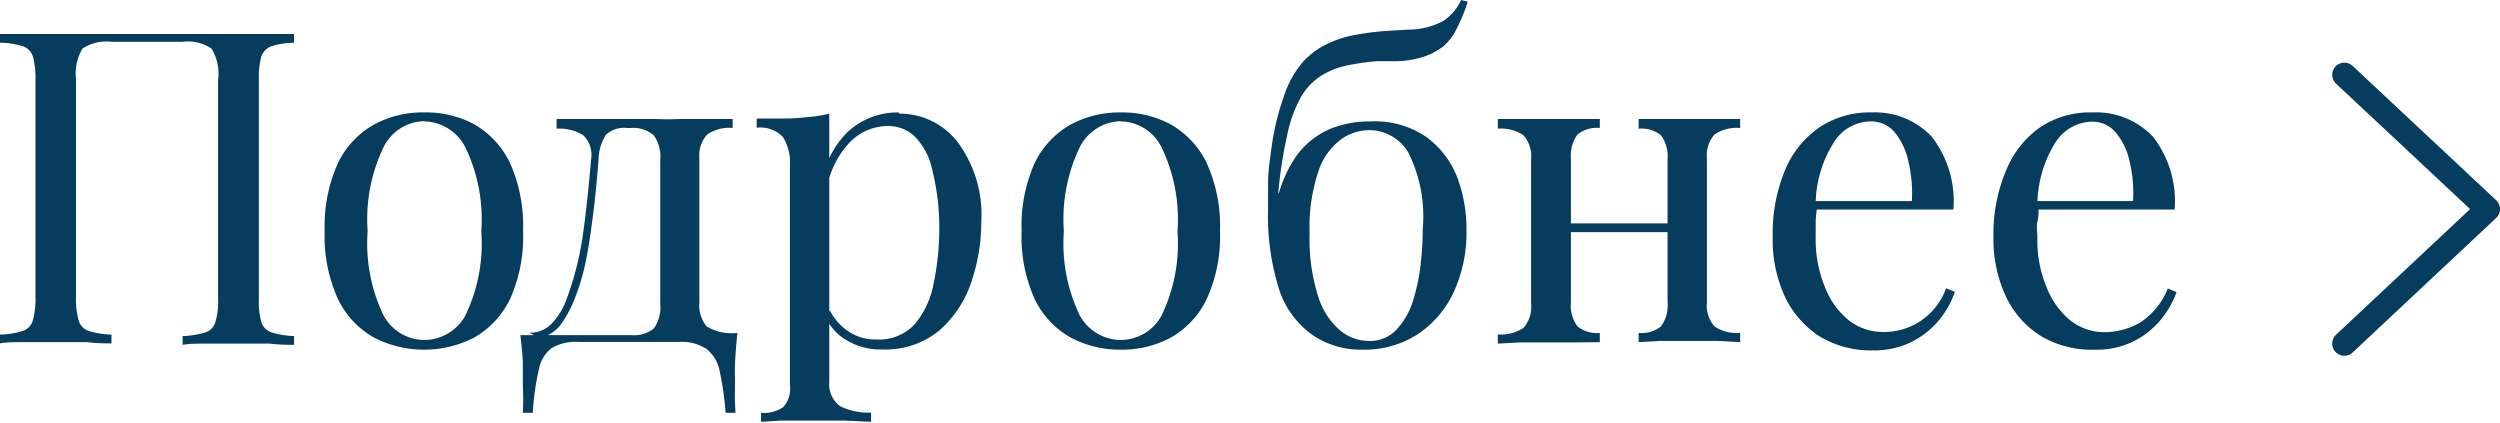 <?xml version="1.0" encoding="UTF-8"?> <svg xmlns="http://www.w3.org/2000/svg" viewBox="0 0 102.95 17.41"> <defs> <style>.a{fill:#063c5e;}.b{fill:none;stroke:#063c5e;stroke-linecap:round;stroke-linejoin:round;}</style> </defs> <title>Ресурс 246</title> <path class="a" d="M12.11,1.4v.36a3.23,3.23,0,0,0-.92.14.7.7,0,0,0-.43.43,3.4,3.4,0,0,0-.1,1v8.93a3.37,3.37,0,0,0,.1,1,.66.66,0,0,0,.43.43,3.56,3.56,0,0,0,.92.15v.36c-.25,0-.58,0-1-.05H8.57c-.42,0-.77,0-1.05.05v-.36a3.58,3.58,0,0,0,.93-.15.63.63,0,0,0,.42-.43,3,3,0,0,0,.11-1V3.31A2,2,0,0,0,8.71,2a1.76,1.76,0,0,0-1.19-.28H4.59A1.78,1.78,0,0,0,3.4,2a2,2,0,0,0-.27,1.27v8.93a3.3,3.3,0,0,0,.11,1,.63.63,0,0,0,.42.43,3.58,3.58,0,0,0,.93.15v.36c-.28,0-.62,0-1-.05H1c-.41,0-.74,0-1,.05v-.36a3.58,3.58,0,0,0,.93-.15.63.63,0,0,0,.42-.43,3.3,3.3,0,0,0,.11-1V3.31a3.33,3.33,0,0,0-.11-1A.67.67,0,0,0,.93,1.9,3.25,3.25,0,0,0,0,1.76V1.4l1,0,1.31,0c.71,0,1.41,0,2.11,0l1.67,0,1.66,0q1,0,2.07,0l1.31,0Z"></path> <path class="a" d="M17.48,4.63a4.17,4.17,0,0,1,2.07.5A3.65,3.65,0,0,1,21,6.71a6.31,6.31,0,0,1,.54,2.81,6.23,6.23,0,0,1-.54,2.8,3.65,3.65,0,0,1-1.47,1.58,4.51,4.51,0,0,1-4.13,0,3.61,3.61,0,0,1-1.48-1.58,6.22,6.22,0,0,1-.55-2.8,6.3,6.3,0,0,1,.55-2.81,3.61,3.61,0,0,1,1.48-1.58A4.19,4.19,0,0,1,17.48,4.63Zm0,.36A1.91,1.91,0,0,0,15.8,6.05a6.84,6.84,0,0,0-.66,3.47A6.82,6.82,0,0,0,15.8,13a1.92,1.92,0,0,0,1.68,1,1.94,1.94,0,0,0,1.68-1,6.82,6.82,0,0,0,.66-3.47,6.84,6.84,0,0,0-.66-3.47A1.94,1.94,0,0,0,17.48,5Z"></path> <path class="a" d="M30.17,4.9v.37a1.6,1.6,0,0,0-1.05.27,1.3,1.3,0,0,0-.32,1v5.9a1.36,1.36,0,0,0,.3,1,2,2,0,0,0,1.27.27c-.05.42-.08.82-.1,1.21s0,.67,0,.88A10.38,10.38,0,0,0,30.29,17h-.41a12.55,12.55,0,0,0-.24-1.7,1.55,1.55,0,0,0-.52-.91A1.82,1.82,0,0,0,28,14.08H26.94l-1.21,0-1.92,0a1.92,1.92,0,0,0-1.1.26,1.42,1.42,0,0,0-.52.88A10.47,10.47,0,0,0,21.94,17h-.41a10.38,10.38,0,0,0,0-1.11c0-.21,0-.5,0-.88s-.06-.79-.1-1.21H26a1.28,1.28,0,0,0,.92-.27,1.46,1.46,0,0,0,.27-1V6.57a1.48,1.48,0,0,0-.27-1A1.28,1.28,0,0,0,26,5.27h-.16a1.13,1.13,0,0,0-.88.27,1.92,1.92,0,0,0-.31,1c-.05.65-.11,1.33-.19,2s-.18,1.41-.31,2.08a9.05,9.05,0,0,1-.54,1.82,4.77,4.77,0,0,1-.52.93,1.46,1.46,0,0,1-.9.55l-.38-.22a1.22,1.22,0,0,0,.95-.42,2.79,2.79,0,0,0,.56-.93A12.73,12.73,0,0,0,24,9.7c.14-1,.25-2.07.34-3.13a1.12,1.12,0,0,0-.32-1,1.84,1.84,0,0,0-1.1-.27V4.9l.45,0c.21,0,.47,0,.77,0s.61,0,.93,0,.64,0,1,0,.64,0,.93,0a10,10,0,0,0,1,0c.42,0,.84,0,1.25,0Z"></path> <path class="a" d="M34.15,4.68V15.73a1.11,1.11,0,0,0,.45,1,2.64,2.64,0,0,0,1.27.26v.38l-1.09-.05q-.7,0-1.5,0-.56,0-1.11,0l-.83.05V17a1.39,1.39,0,0,0,.92-.24,1.13,1.13,0,0,0,.27-.88V6.84a2,2,0,0,0-.29-1.2,1.29,1.29,0,0,0-1.08-.38V4.88c.38,0,.75,0,1.11,0a8,8,0,0,0,1-.06A5.44,5.44,0,0,0,34.15,4.68Zm2.88,0a3,3,0,0,1,2.38,1.14,5,5,0,0,1,1,3.32A7.75,7.75,0,0,1,40,11.61a4.54,4.54,0,0,1-1.32,2,3.5,3.5,0,0,1-2.38.78,2.66,2.66,0,0,1-1.47-.4,2,2,0,0,1-.83-.95l.18-.25a2.26,2.26,0,0,0,.73.84,2,2,0,0,0,1.19.35,2,2,0,0,0,1.57-.63,3.64,3.64,0,0,0,.78-1.69,11.15,11.15,0,0,0,.23-2.33A9.63,9.63,0,0,0,38.39,7a2.77,2.77,0,0,0-.7-1.36,1.58,1.58,0,0,0-1.15-.45,2.19,2.19,0,0,0-1.6.73A3.73,3.73,0,0,0,34,8.1l-.22-.25a3.93,3.93,0,0,1,1.09-2.38A3,3,0,0,1,37,4.63Z"></path> <path class="a" d="M46.15,4.63a4.17,4.17,0,0,1,2.07.5,3.65,3.65,0,0,1,1.47,1.58,6.3,6.3,0,0,1,.55,2.81,6.22,6.22,0,0,1-.55,2.8,3.65,3.65,0,0,1-1.47,1.58,4.28,4.28,0,0,1-2.07.5,4.33,4.33,0,0,1-2.06-.5,3.61,3.61,0,0,1-1.48-1.58,6.23,6.23,0,0,1-.54-2.8,6.31,6.31,0,0,1,.54-2.81,3.61,3.61,0,0,1,1.48-1.58A4.22,4.22,0,0,1,46.15,4.63Zm0,.36a1.94,1.94,0,0,0-1.68,1.06,6.84,6.84,0,0,0-.66,3.47A6.82,6.82,0,0,0,44.47,13a1.94,1.94,0,0,0,1.68,1,1.92,1.92,0,0,0,1.68-1,6.82,6.82,0,0,0,.66-3.47,6.84,6.84,0,0,0-.66-3.47A1.91,1.91,0,0,0,46.15,5Z"></path> <path class="a" d="M60.17,0l.27.07A6.76,6.76,0,0,1,60,1.15a2.26,2.26,0,0,1-.59.78,2.85,2.85,0,0,1-.74.39,3.83,3.83,0,0,1-1.14.2l-.82,0a9.56,9.56,0,0,0-1,.13,3.54,3.54,0,0,0-1.26.44,2.57,2.57,0,0,0-.88.91A5.44,5.44,0,0,0,53,5.6a17.68,17.68,0,0,0-.36,2.34l.9,1.1-1-.51A5.12,5.12,0,0,1,53.4,6.4a3.37,3.37,0,0,1,1.37-1.09A4.33,4.33,0,0,1,56.45,5a3.73,3.73,0,0,1,2.27.63A3.72,3.72,0,0,1,60,7.28a6.08,6.08,0,0,1,.39,2.19,5.88,5.88,0,0,1-.54,2.59,4.19,4.19,0,0,1-1.51,1.73,4.07,4.07,0,0,1-2.24.61,3.57,3.57,0,0,1-2-.57A3.72,3.72,0,0,1,52.7,12a10.11,10.11,0,0,1-.48-3.44q0-.3,0-1c0-.5.08-1.06.17-1.68A10.17,10.17,0,0,1,52.86,4a4.06,4.06,0,0,1,.83-1.49,3.3,3.3,0,0,1,.9-.67,4.44,4.44,0,0,1,1.26-.41A11,11,0,0,1,57,1.28l1-.06A3.06,3.06,0,0,0,59.44.86,2.08,2.08,0,0,0,60.17,0ZM56.38,5.36a2,2,0,0,0-1.17.39,2.69,2.69,0,0,0-.92,1.31,7.19,7.19,0,0,0-.36,2.55,7.74,7.74,0,0,0,.35,2.59,3,3,0,0,0,.91,1.41,1.86,1.86,0,0,0,1.17.43,1.48,1.48,0,0,0,1.14-.46,3,3,0,0,0,.68-1.17,7.92,7.92,0,0,0,.32-1.51,13.33,13.33,0,0,0,.09-1.49A5.89,5.89,0,0,0,58,6.29,1.87,1.87,0,0,0,56.38,5.36Z"></path> <path class="a" d="M65.88,4.9v.37a1.28,1.28,0,0,0-.92.27,1.48,1.48,0,0,0-.27,1v5.9a1.46,1.46,0,0,0,.27,1,1.28,1.28,0,0,0,.92.27v.38L65,14.1l-1.16,0-1.22,0-.94.05v-.38a1.65,1.65,0,0,0,1.06-.27,1.32,1.32,0,0,0,.31-1V6.57a1.33,1.33,0,0,0-.31-1,1.65,1.65,0,0,0-1.06-.27V4.9l.94,0,1.22,0c.4,0,.79,0,1.16,0Zm3.29,4.3v.36H64.1V9.2Zm2.49-4.3v.37a1.65,1.65,0,0,0-1.06.27,1.33,1.33,0,0,0-.31,1v5.9a1.32,1.32,0,0,0,.31,1,1.65,1.65,0,0,0,1.06.27v.38l-.94-.05-1.22,0-1.16,0-.86.05v-.38a1.28,1.28,0,0,0,.92-.27,1.46,1.46,0,0,0,.27-1V6.57a1.48,1.48,0,0,0-.27-1,1.28,1.28,0,0,0-.92-.27V4.9l.86,0c.37,0,.76,0,1.16,0l1.22,0Z"></path> <path class="a" d="M77.08,4.63a3.2,3.2,0,0,1,2.47,1,4.32,4.32,0,0,1,.89,3H74.09l0-.35h4.64a5.63,5.63,0,0,0-.14-1.62A2.8,2.8,0,0,0,78,5.42,1.26,1.26,0,0,0,77,5a1.8,1.8,0,0,0-1.46.83,4.79,4.79,0,0,0-.77,2.62l.06.08a4.89,4.89,0,0,0-.06.59c0,.22,0,.43,0,.65a5.14,5.14,0,0,0,.4,2.1,3.28,3.28,0,0,0,1,1.35,2.29,2.29,0,0,0,1.33.45,2.71,2.71,0,0,0,2.64-1.8l.36.15a3.67,3.67,0,0,1-.64,1.15,3.53,3.53,0,0,1-1.14.91,3.47,3.47,0,0,1-1.58.35,4.1,4.1,0,0,1-2.23-.59,4,4,0,0,1-1.42-1.65A5.62,5.62,0,0,1,73,9.74,6.83,6.83,0,0,1,73.51,7a4,4,0,0,1,1.42-1.76A3.72,3.72,0,0,1,77.08,4.63Z"></path> <path class="a" d="M86.18,4.63a3.22,3.22,0,0,1,2.48,1,4.32,4.32,0,0,1,.89,3H83.2l0-.35h4.64a5.63,5.63,0,0,0-.14-1.62,2.8,2.8,0,0,0-.57-1.2,1.26,1.26,0,0,0-1-.45,1.83,1.83,0,0,0-1.47.83,4.88,4.88,0,0,0-.76,2.62l.05.08c0,.18,0,.37-.05.59s0,.43,0,.65a5,5,0,0,0,.4,2.1,3.28,3.28,0,0,0,1,1.35,2.29,2.29,0,0,0,1.33.45,3,3,0,0,0,1.49-.39,3,3,0,0,0,1.15-1.41l.36.15A3.71,3.71,0,0,1,89,13.14a3.37,3.37,0,0,1-2.72,1.26A4.09,4.09,0,0,1,84,13.81a3.88,3.88,0,0,1-1.42-1.65,5.62,5.62,0,0,1-.49-2.42A6.66,6.66,0,0,1,82.62,7,4,4,0,0,1,84,5.25,3.69,3.69,0,0,1,86.18,4.63Z"></path> <polyline class="b" points="96.54 3.08 102.45 8.61 96.54 14.15"></polyline> </svg> 